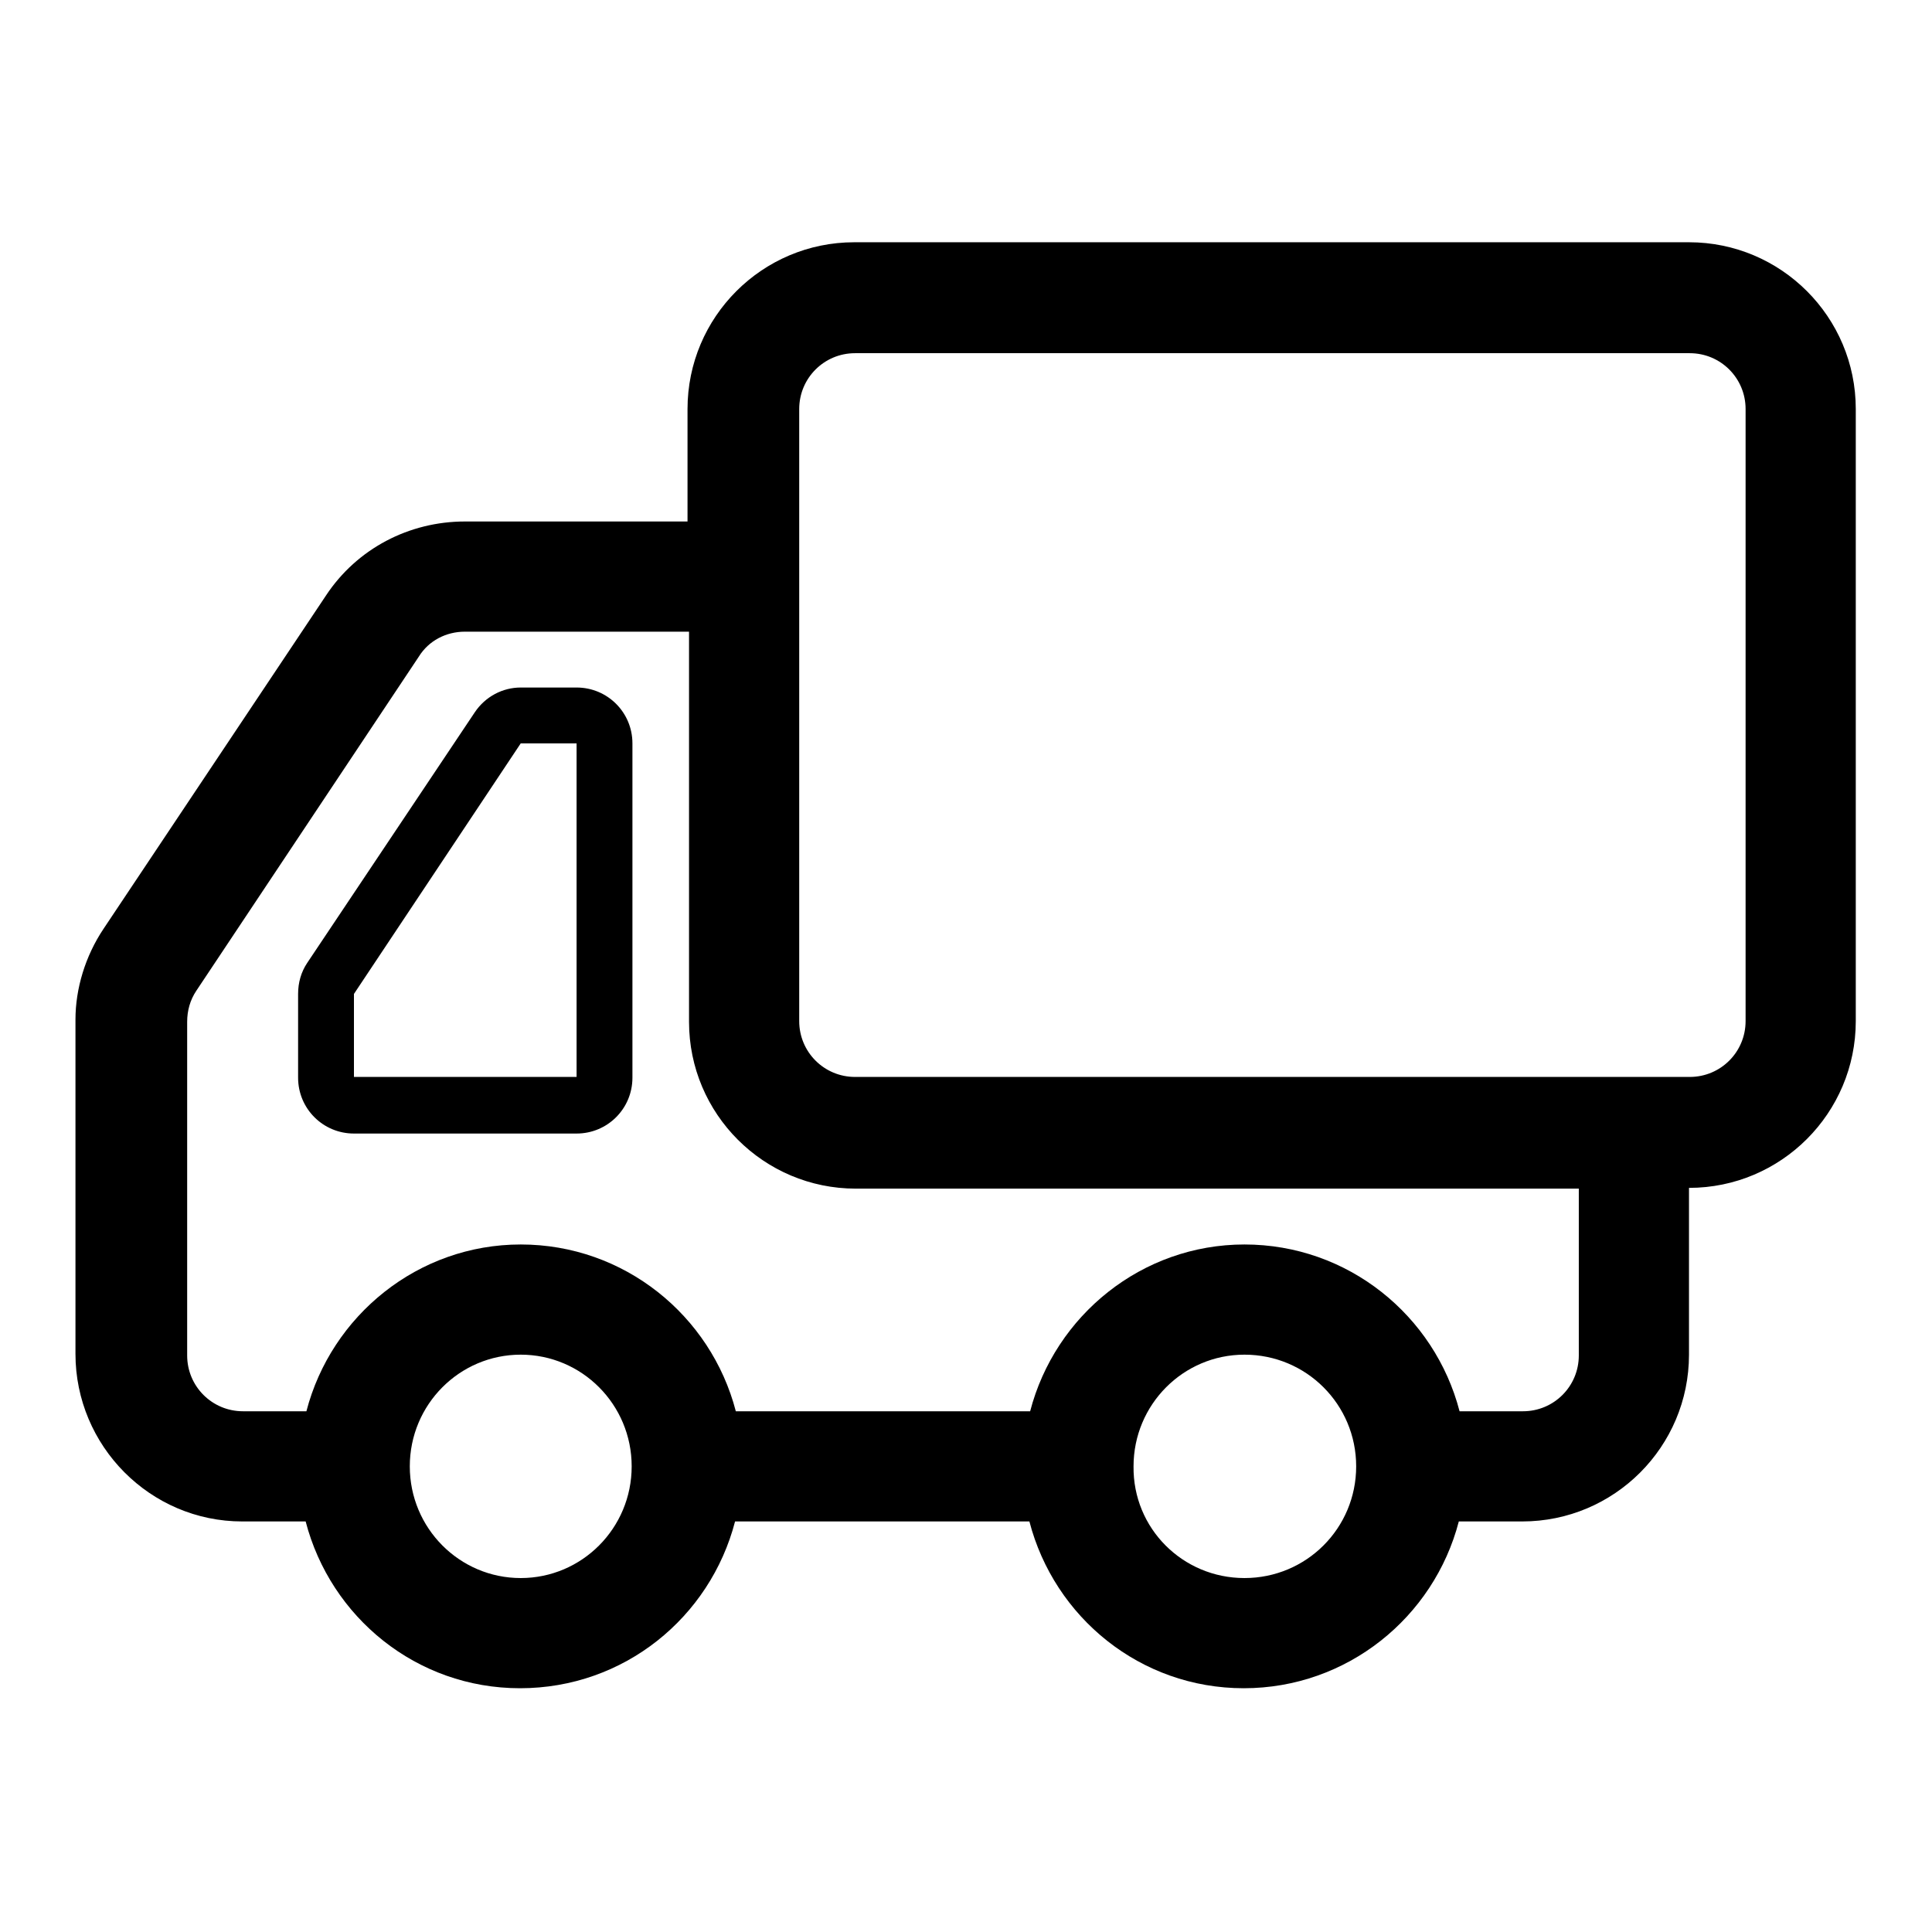 <?xml version="1.0" encoding="utf-8"?>
<!-- Svg Vector Icons : http://www.onlinewebfonts.com/icon -->
<!DOCTYPE svg PUBLIC "-//W3C//DTD SVG 1.1//EN" "http://www.w3.org/Graphics/SVG/1.1/DTD/svg11.dtd">
<svg version="1.1" xmlns="http://www.w3.org/2000/svg" xmlns:xlink="http://www.w3.org/1999/xlink" x="0px" y="0px" viewBox="0 0 256 256" enable-background="new 0 0 256 256" xml:space="preserve">
<g><g><path fill="#000000" d="M62.9,94.4c1.4-2.1,3.7-3.3,6.1-3.3h7.4c4.1,0,7.4,3.3,7.4,7.4v44.3c0,4.1-3.3,7.4-7.4,7.4H46.9c-4.1,0-7.4-3.3-7.4-7.4v-11.1c0-1.5,0.4-2.9,1.2-4.1L62.9,94.4L62.9,94.4z M46.9,142.7h29.5V98.5H69l-22.1,33.2V142.7L46.9,142.7z M13.7,123.1l29.5-44.2c4.1-6.2,11-9.8,18.4-9.8h29.5V54.2c0-12.2,9.9-22.1,22.1-22.1h110.6c12.2,0,22.1,9.9,22.1,22.1v81.1c0,12.2-9.9,22.1-22.1,22.1l0,0v22.1c0,12.2-9.9,22.1-22.1,22.1h-8.4c-3.3,12.7-14.8,22.1-28.5,22.1c-13.7,0-25.1-9.4-28.4-22.1h-39c-3.3,12.7-14.7,22.1-28.5,22.1c-13.7,0-25.1-9.4-28.4-22.1h-8.4c-12.2,0-22.1-10-22.1-22.2v-44.3C10,131,11.3,126.7,13.7,123.1L13.7,123.1z M223.9,142.7c4.1,0,7.4-3.3,7.4-7.4V54.2c0-4.1-3.3-7.4-7.4-7.4H113.3c-4.1,0-7.4,3.3-7.4,7.4V69v14.7v51.6c0,4.1,3.3,7.4,7.4,7.4L223.9,142.7L223.9,142.7z M164.9,209.1c8.2,0,14.8-6.6,14.8-14.8c0-8.2-6.6-14.8-14.8-14.8c-8.1,0-14.7,6.6-14.7,14.8C150.1,202.5,156.7,209.1,164.9,209.1L164.9,209.1z M69,209.1c8.1,0,14.7-6.6,14.7-14.8c0-8.2-6.6-14.8-14.7-14.8s-14.7,6.6-14.7,14.8C54.3,202.5,60.9,209.1,69,209.1L69,209.1z M24.8,179.6c0,4.1,3.3,7.4,7.4,7.4h8.4c3.3-12.7,14.8-22.1,28.4-22.1c13.7,0,25.2,9.4,28.5,22.1h39c3.3-12.7,14.8-22.1,28.4-22.1c13.7,0,25.2,9.4,28.5,22.1h8.4c4.1,0,7.4-3.3,7.4-7.4v-22.1h-95.8c-12.2,0-22.1-9.9-22.1-22.1V83.7H61.6c-2.5,0-4.8,1.2-6.1,3.3L26,131.3c-0.8,1.2-1.2,2.6-1.2,4.1V179.6L24.8,179.6z"/></g></g>
</svg>
